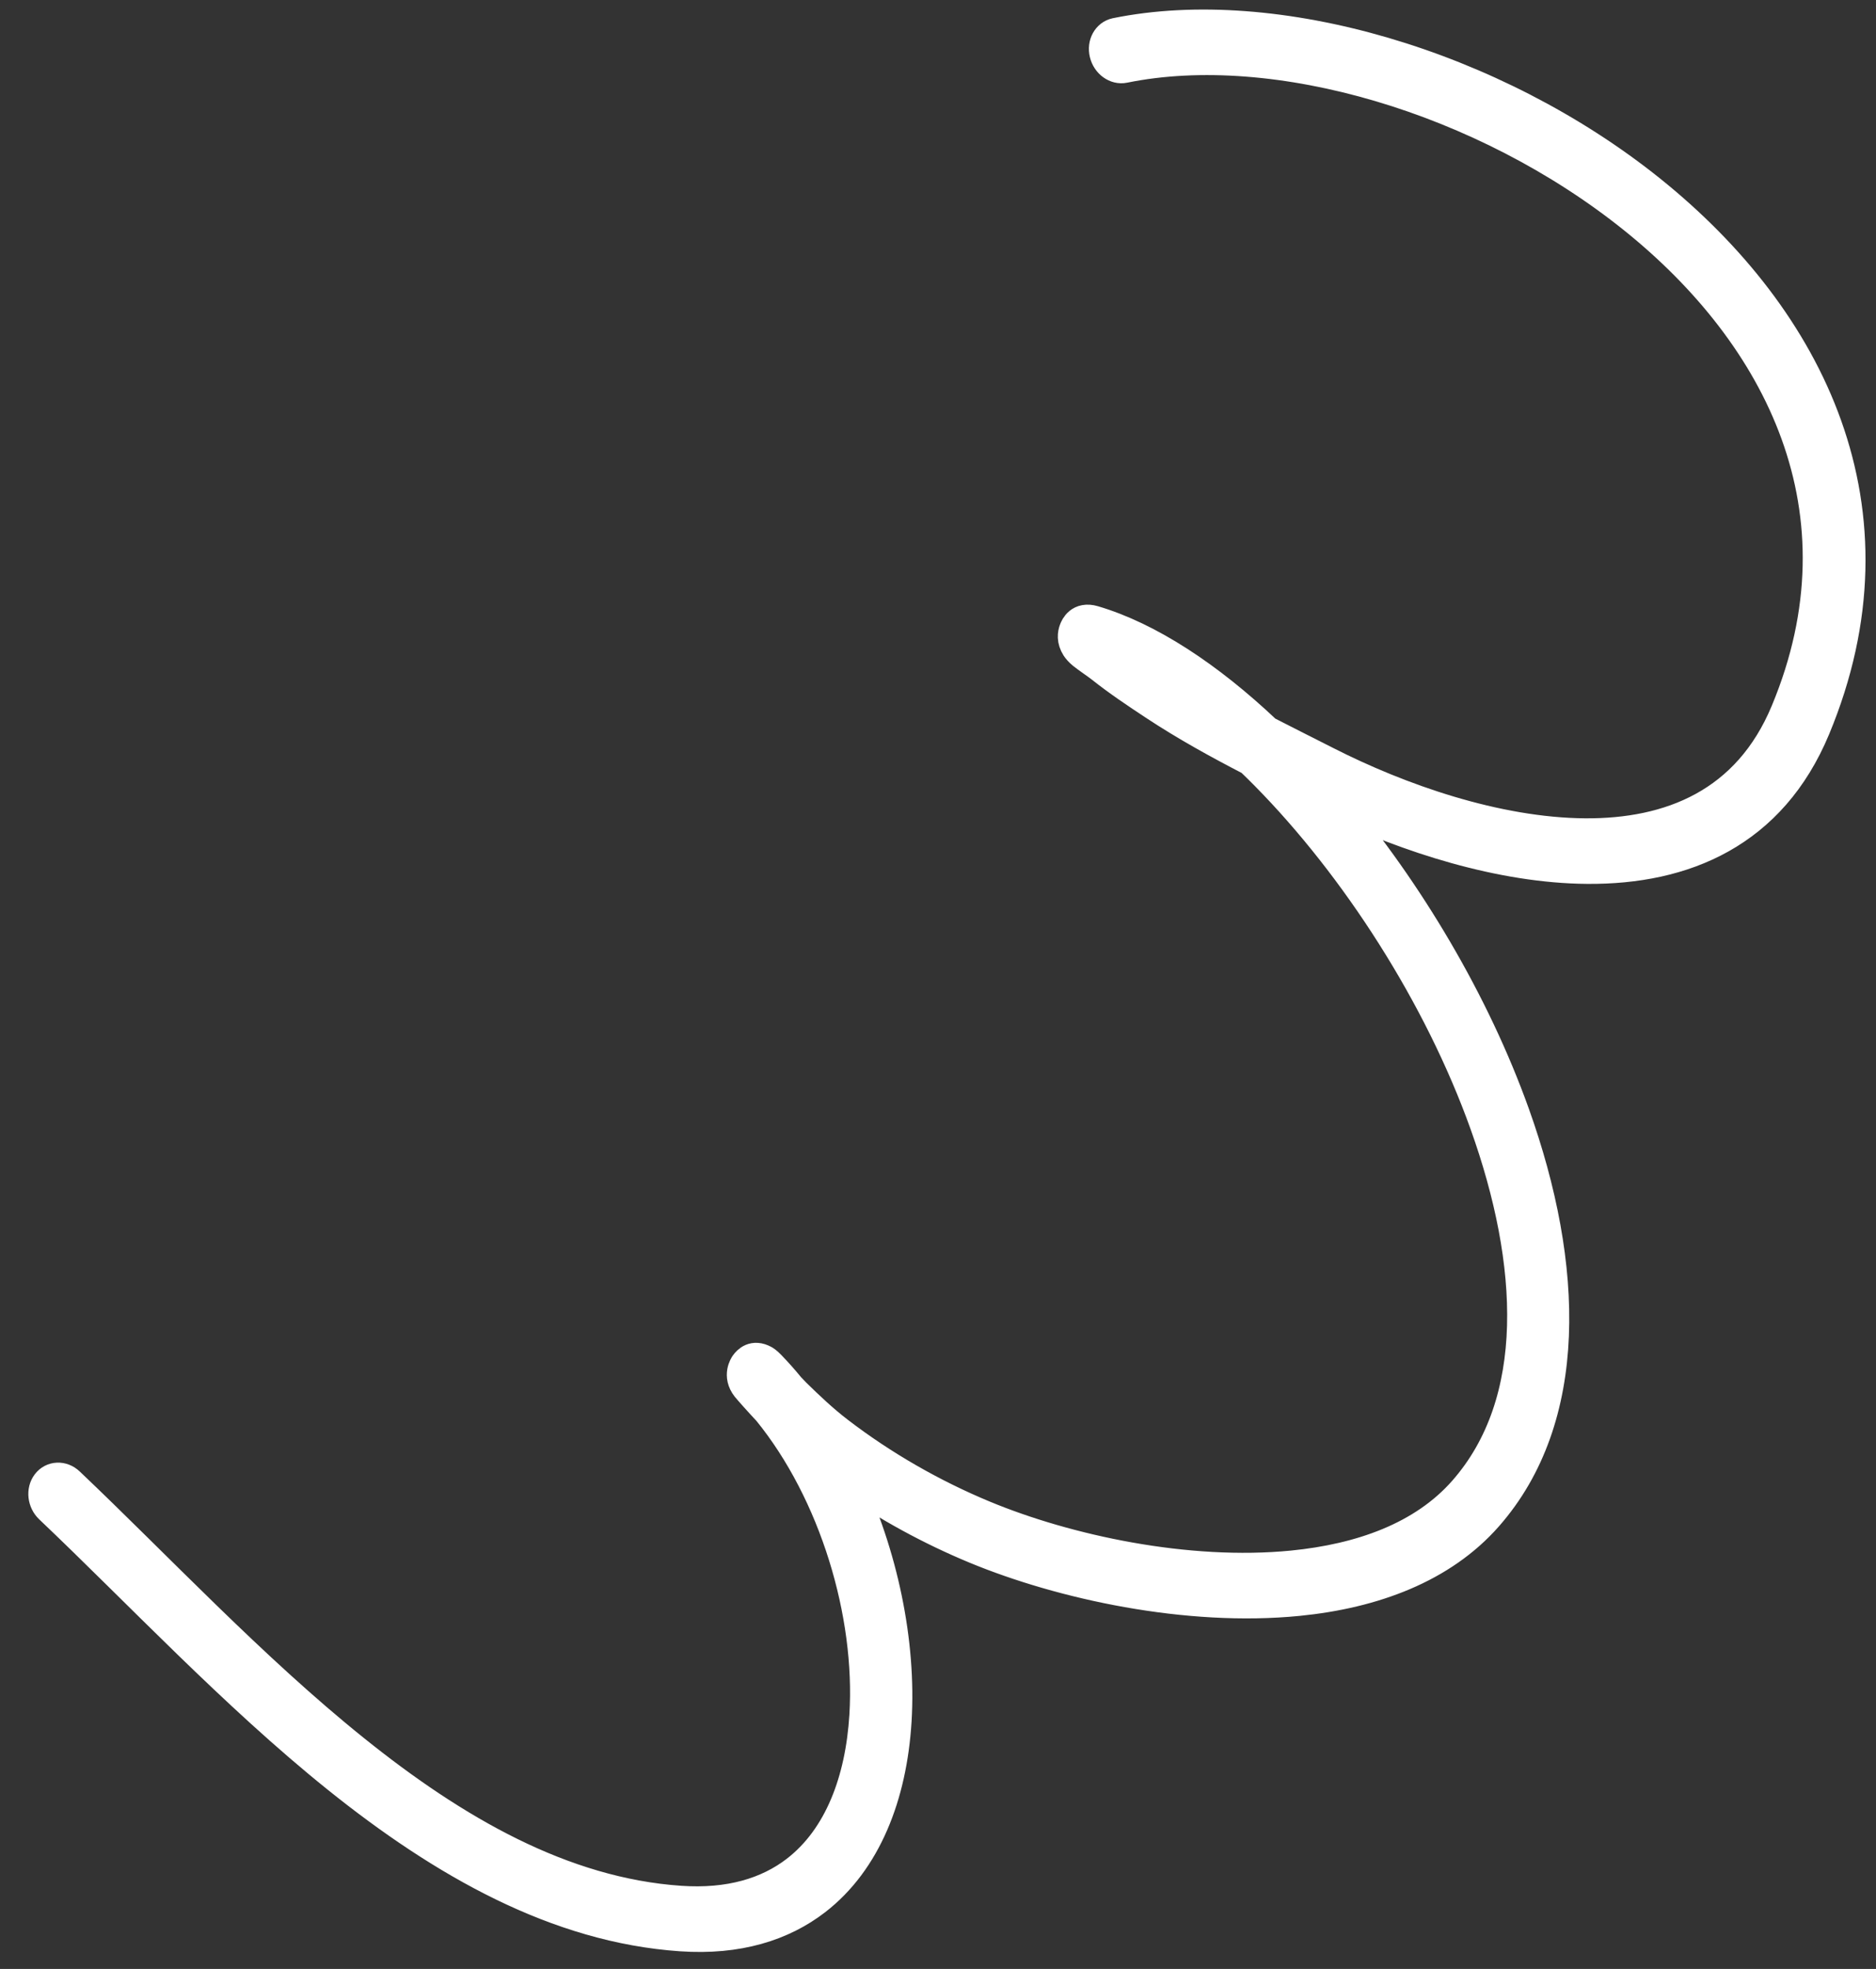 <svg width="61" height="64" viewBox="0 0 61 64" fill="none" xmlns="http://www.w3.org/2000/svg">
<rect x="0" y="0" width="61" height="64" fill="#333333" stroke="none"/>
<path fill-rule="evenodd" clip-rule="evenodd" d="M27.512 48.03C28.838 48.955 30.264 49.729 31.706 50.327C34.527 51.497 38.616 52.381 42.207 52.026C44.668 51.783 46.894 50.954 48.361 49.286C51.156 46.108 51.016 41.162 49.239 36.201C47.943 32.583 45.784 28.962 43.335 26.062C45.761 27.223 48.812 28.212 51.617 28.23C54.763 28.254 57.599 27.073 59.013 23.677C61.968 16.577 58.859 10.361 53.67 6.195C48.572 2.104 41.454 0.029 36.285 1.082C36.011 1.139 35.85 1.434 35.925 1.741C35.999 2.049 36.281 2.254 36.554 2.197C41.48 1.195 48.258 3.193 53.115 7.092C57.881 10.917 60.788 16.613 58.074 23.13C56.829 26.122 54.306 27.119 51.535 27.099C48.653 27.077 45.5 25.969 43.119 24.756C42.474 24.428 41.825 24.105 41.179 23.772C39.299 21.993 37.349 20.711 35.557 20.184C35.112 20.054 34.972 20.38 34.937 20.474C34.888 20.601 34.855 20.802 35.006 21.04C35.035 21.085 35.1 21.167 35.207 21.255C35.353 21.373 35.669 21.586 35.804 21.692C36.358 22.132 36.952 22.529 37.535 22.913C38.548 23.583 39.603 24.162 40.668 24.714C40.834 24.873 40.998 25.035 41.162 25.201C44.096 28.178 46.793 32.359 48.289 36.536C49.906 41.051 50.139 45.569 47.596 48.461C46.272 49.966 44.249 50.678 42.028 50.898C38.596 51.237 34.688 50.389 31.992 49.27C30.346 48.587 28.721 47.664 27.256 46.54C26.769 46.167 26.31 45.734 25.867 45.299C25.818 45.251 25.75 45.18 25.674 45.098C25.471 44.85 25.26 44.612 25.041 44.386C24.927 44.267 24.855 44.228 24.842 44.221C24.501 44.037 24.315 44.243 24.238 44.348C24.216 44.38 23.989 44.712 24.281 45.086C24.34 45.161 24.697 45.562 24.978 45.862C27.133 48.512 28.321 52.442 28.118 55.761C27.989 57.864 27.298 59.725 25.892 60.811C24.957 61.532 23.711 61.904 22.123 61.796C18.293 61.536 14.782 59.504 11.523 56.886C8.189 54.209 5.118 50.915 2.248 48.192C2.025 47.98 1.702 47.994 1.529 48.224C1.355 48.453 1.396 48.812 1.62 49.024C4.512 51.768 7.609 55.084 10.968 57.783C14.403 60.541 18.112 62.653 22.148 62.927C23.996 63.053 25.44 62.597 26.528 61.758C28.155 60.501 28.992 58.37 29.141 55.934C29.297 53.389 28.698 50.517 27.512 48.03Z" fill="white" stroke="white"/>
</svg>
